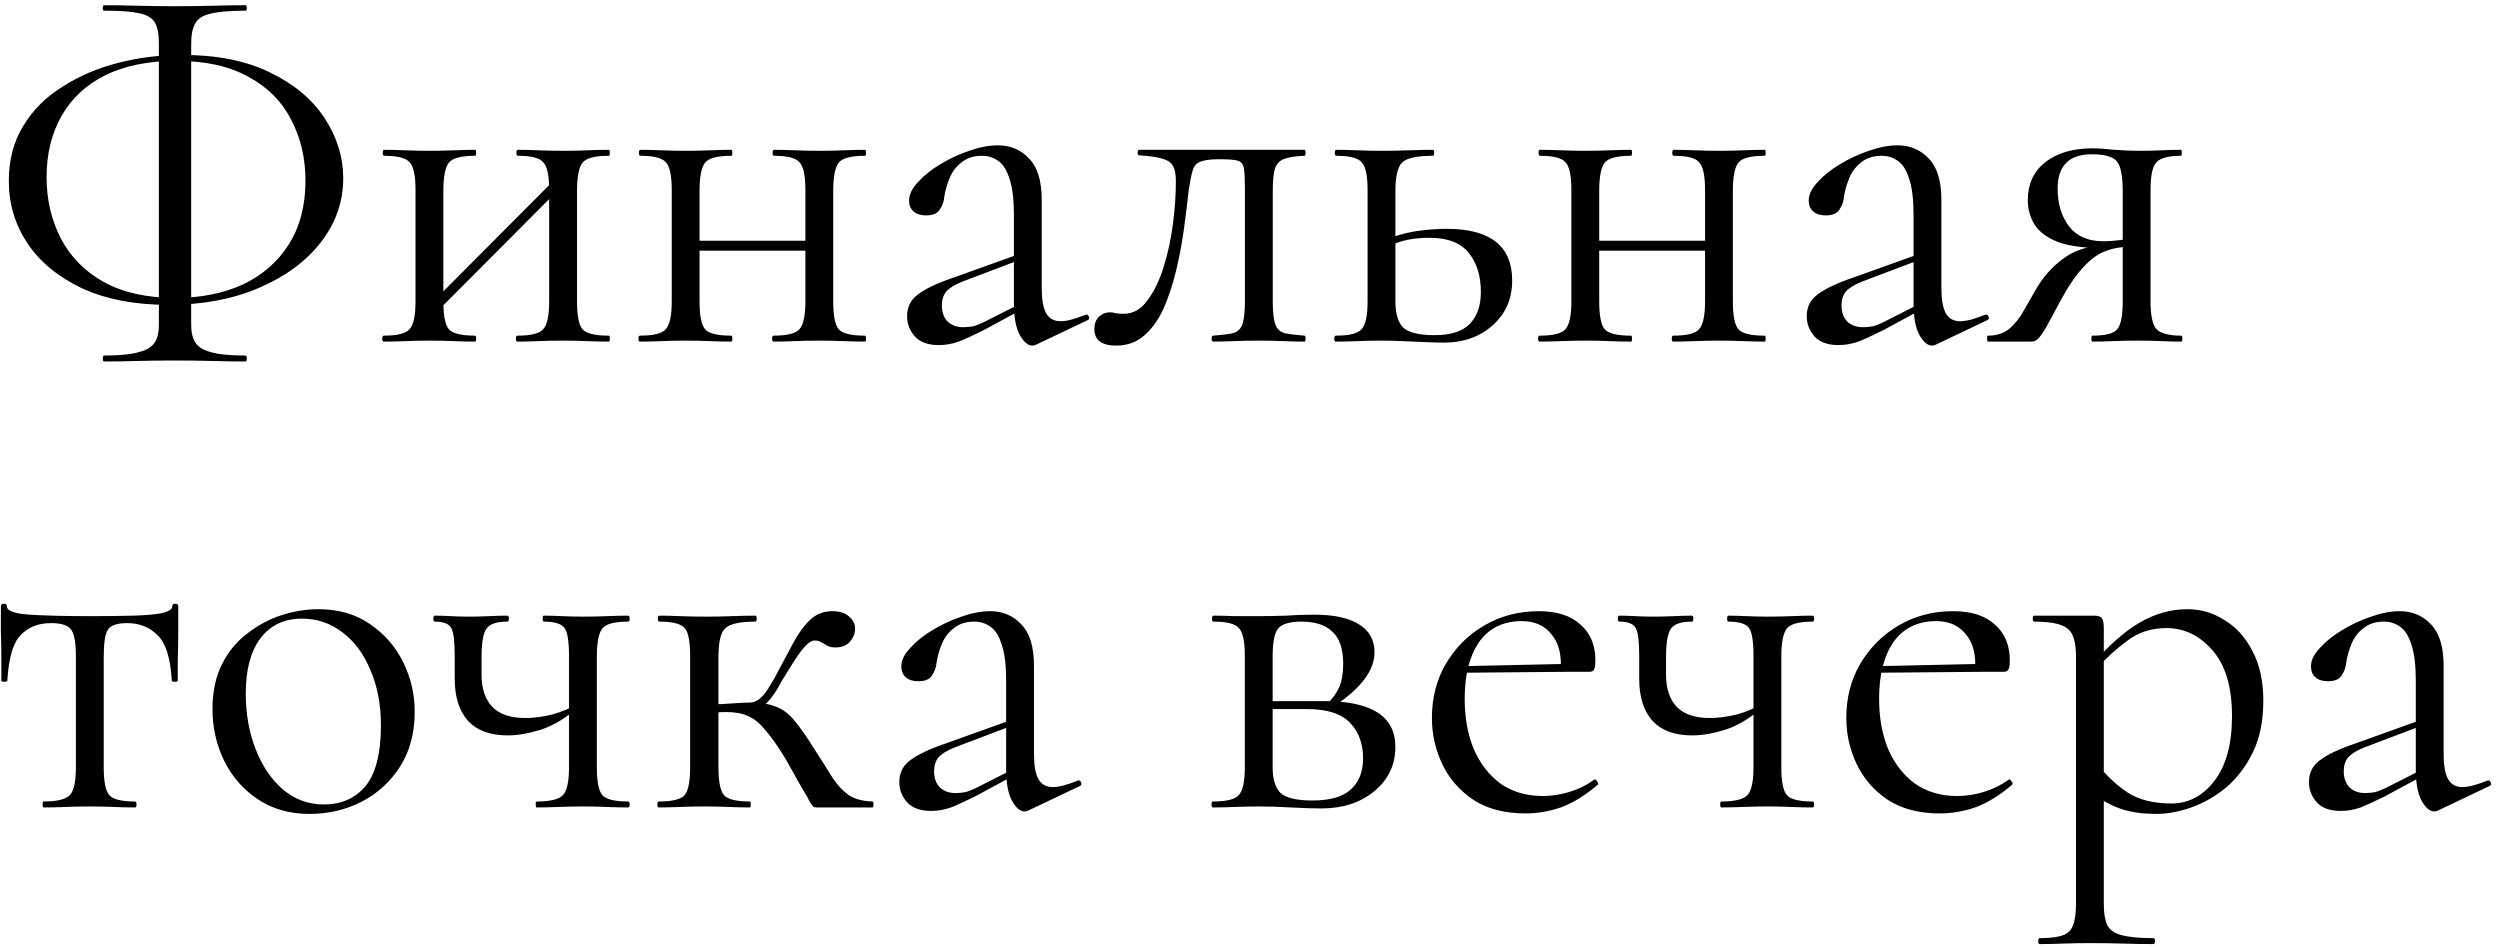 <?xml version="1.0" encoding="UTF-8"?> <svg xmlns="http://www.w3.org/2000/svg" width="161" height="61" viewBox="0 0 161 61" fill="none"><path d="M10.84 19.632C8.685 19.632 6.84 19.28 5.304 18.576C3.768 17.851 2.595 16.891 1.784 15.696C0.973 14.48 0.568 13.136 0.568 11.664C0.568 10.299 0.877 9.115 1.496 8.112C2.115 7.088 2.957 6.245 4.024 5.584C5.091 4.901 6.285 4.389 7.608 4.048C8.952 3.707 10.317 3.536 11.704 3.536C13.987 3.536 15.896 3.92 17.432 4.688C18.968 5.435 20.131 6.416 20.92 7.632C21.709 8.848 22.104 10.128 22.104 11.472C22.104 12.987 21.624 14.363 20.664 15.6C19.704 16.837 18.371 17.819 16.664 18.544C14.979 19.269 13.037 19.632 10.84 19.632ZM11.288 19.184C12.931 19.184 14.381 18.896 15.64 18.32C16.899 17.723 17.88 16.869 18.584 15.76C19.309 14.629 19.672 13.253 19.672 11.632C19.672 10.181 19.363 8.869 18.744 7.696C18.147 6.523 17.229 5.605 15.992 4.944C14.776 4.261 13.229 3.92 11.352 3.92C9.56 3.92 8.035 4.229 6.776 4.848C5.539 5.467 4.6 6.341 3.96 7.472C3.32 8.603 3 9.915 3 11.408C3 12.859 3.309 14.181 3.928 15.376C4.547 16.549 5.464 17.477 6.68 18.16C7.917 18.843 9.453 19.184 11.288 19.184ZM6.712 23.28C6.648 23.28 6.616 23.216 6.616 23.088C6.616 22.96 6.648 22.896 6.712 22.896C7.715 22.896 8.461 22.821 8.952 22.672C9.464 22.544 9.805 22.331 9.976 22.032C10.147 21.755 10.232 21.392 10.232 20.944V2.768C10.232 2.192 10.147 1.755 9.976 1.456C9.805 1.157 9.464 0.955 8.952 0.848C8.461 0.741 7.715 0.688 6.712 0.688C6.648 0.688 6.616 0.635 6.616 0.528C6.616 0.4 6.648 0.336 6.712 0.336C7.331 0.336 8.024 0.347 8.792 0.368C9.56 0.389 10.371 0.4 11.224 0.4C12.141 0.4 12.984 0.389 13.752 0.368C14.52 0.347 15.203 0.336 15.8 0.336C15.864 0.336 15.896 0.4 15.896 0.528C15.896 0.635 15.864 0.688 15.8 0.688C14.819 0.688 14.072 0.752 13.56 0.88C13.069 0.987 12.739 1.2 12.568 1.52C12.397 1.819 12.312 2.256 12.312 2.832V20.944C12.312 21.392 12.397 21.755 12.568 22.032C12.739 22.331 13.069 22.544 13.56 22.672C14.051 22.821 14.797 22.896 15.8 22.896C15.864 22.896 15.896 22.96 15.896 23.088C15.896 23.216 15.864 23.28 15.8 23.28C15.181 23.28 14.488 23.269 13.72 23.248C12.973 23.227 12.141 23.216 11.224 23.216C10.371 23.216 9.56 23.227 8.792 23.248C8.024 23.269 7.331 23.28 6.712 23.28ZM27.752 20.464L27.303 20.016L35.975 11.312L36.423 11.76L27.752 20.464ZM26.759 19.408V12.24C26.759 11.301 26.631 10.704 26.375 10.448C26.141 10.171 25.597 10.032 24.744 10.032C24.68 10.032 24.648 9.968 24.648 9.84C24.648 9.712 24.68 9.648 24.744 9.648C25.149 9.648 25.608 9.659 26.119 9.68C26.631 9.701 27.154 9.712 27.688 9.712C28.2 9.712 28.712 9.701 29.224 9.68C29.735 9.659 30.194 9.648 30.599 9.648C30.642 9.648 30.663 9.712 30.663 9.84C30.663 9.968 30.642 10.032 30.599 10.032C29.703 10.032 29.138 10.181 28.904 10.48C28.669 10.779 28.552 11.387 28.552 12.304V19.408C28.552 20.325 28.669 20.923 28.904 21.2C29.138 21.477 29.703 21.616 30.599 21.616C30.642 21.616 30.663 21.68 30.663 21.808C30.663 21.936 30.642 22 30.599 22C30.173 22 29.703 21.989 29.192 21.968C28.701 21.947 28.2 21.936 27.688 21.936C27.154 21.936 26.631 21.947 26.119 21.968C25.608 21.989 25.138 22 24.712 22C24.648 22 24.616 21.936 24.616 21.808C24.616 21.68 24.648 21.616 24.712 21.616C25.586 21.616 26.141 21.477 26.375 21.2C26.631 20.923 26.759 20.325 26.759 19.408ZM35.367 19.408V12.24C35.367 11.301 35.239 10.704 34.983 10.448C34.749 10.171 34.205 10.032 33.352 10.032C33.288 10.032 33.255 9.968 33.255 9.84C33.255 9.712 33.288 9.648 33.352 9.648C33.757 9.648 34.215 9.659 34.727 9.68C35.239 9.701 35.762 9.712 36.295 9.712C36.807 9.712 37.319 9.701 37.831 9.68C38.343 9.659 38.802 9.648 39.208 9.648C39.25 9.648 39.272 9.712 39.272 9.84C39.272 9.968 39.25 10.032 39.208 10.032C38.312 10.032 37.746 10.181 37.511 10.48C37.277 10.779 37.16 11.387 37.16 12.304V19.408C37.16 20.325 37.277 20.923 37.511 21.2C37.746 21.477 38.312 21.616 39.208 21.616C39.25 21.616 39.272 21.68 39.272 21.808C39.272 21.936 39.25 22 39.208 22C38.781 22 38.312 21.989 37.8 21.968C37.309 21.947 36.807 21.936 36.295 21.936C35.762 21.936 35.229 21.947 34.696 21.968C34.184 21.989 33.725 22 33.319 22C33.255 22 33.224 21.936 33.224 21.808C33.224 21.68 33.255 21.616 33.319 21.616C34.194 21.616 34.749 21.477 34.983 21.2C35.239 20.923 35.367 20.325 35.367 19.408ZM44.092 16.144V15.504H52.7V16.144H44.092ZM43.26 19.408V12.24C43.26 11.301 43.132 10.704 42.876 10.448C42.641 10.171 42.097 10.032 41.243 10.032C41.179 10.032 41.148 9.968 41.148 9.84C41.148 9.712 41.179 9.648 41.243 9.648C41.649 9.648 42.108 9.659 42.62 9.68C43.132 9.701 43.654 9.712 44.188 9.712C44.7 9.712 45.212 9.701 45.724 9.68C46.236 9.659 46.694 9.648 47.099 9.648C47.142 9.648 47.163 9.712 47.163 9.84C47.163 9.968 47.142 10.032 47.099 10.032C46.203 10.032 45.638 10.181 45.404 10.48C45.169 10.779 45.051 11.387 45.051 12.304V19.408C45.051 20.325 45.169 20.923 45.404 21.2C45.638 21.477 46.203 21.616 47.099 21.616C47.142 21.616 47.163 21.68 47.163 21.808C47.163 21.936 47.142 22 47.099 22C46.673 22 46.203 21.989 45.691 21.968C45.201 21.947 44.7 21.936 44.188 21.936C43.654 21.936 43.132 21.947 42.62 21.968C42.108 21.989 41.638 22 41.212 22C41.148 22 41.115 21.936 41.115 21.808C41.115 21.68 41.148 21.616 41.212 21.616C42.086 21.616 42.641 21.477 42.876 21.2C43.132 20.923 43.26 20.325 43.26 19.408ZM51.867 19.408V12.24C51.867 11.301 51.739 10.704 51.483 10.448C51.249 10.171 50.705 10.032 49.852 10.032C49.788 10.032 49.755 9.968 49.755 9.84C49.755 9.712 49.788 9.648 49.852 9.648C50.257 9.648 50.715 9.659 51.227 9.68C51.739 9.701 52.262 9.712 52.795 9.712C53.307 9.712 53.819 9.701 54.331 9.68C54.843 9.659 55.302 9.648 55.708 9.648C55.75 9.648 55.772 9.712 55.772 9.84C55.772 9.968 55.75 10.032 55.708 10.032C54.812 10.032 54.246 10.181 54.011 10.48C53.777 10.779 53.66 11.387 53.66 12.304V19.408C53.66 20.325 53.777 20.923 54.011 21.2C54.246 21.477 54.812 21.616 55.708 21.616C55.75 21.616 55.772 21.68 55.772 21.808C55.772 21.936 55.75 22 55.708 22C55.281 22 54.812 21.989 54.3 21.968C53.809 21.947 53.307 21.936 52.795 21.936C52.262 21.936 51.729 21.947 51.196 21.968C50.684 21.989 50.225 22 49.819 22C49.755 22 49.724 21.936 49.724 21.808C49.724 21.68 49.755 21.616 49.819 21.616C50.694 21.616 51.249 21.477 51.483 21.2C51.739 20.923 51.867 20.325 51.867 19.408ZM66.736 22.192C66.65 22.235 66.565 22.256 66.48 22.256C66.202 22.256 65.936 22.032 65.68 21.584C65.424 21.115 65.296 20.443 65.296 19.568V13.84C65.296 12.837 65.2 12.059 65.007 11.504C64.837 10.949 64.591 10.565 64.272 10.352C63.973 10.139 63.632 10.032 63.248 10.032C62.714 10.032 62.277 10.171 61.935 10.448C61.594 10.704 61.338 11.035 61.167 11.44C60.997 11.845 60.88 12.251 60.816 12.656C60.794 12.955 60.698 13.232 60.528 13.488C60.378 13.744 60.08 13.872 59.632 13.872C59.29 13.872 59.023 13.787 58.831 13.616C58.639 13.445 58.544 13.211 58.544 12.912C58.544 12.528 58.736 12.133 59.12 11.728C59.504 11.301 59.983 10.917 60.559 10.576C61.157 10.213 61.776 9.925 62.416 9.712C63.077 9.477 63.696 9.36 64.272 9.36C65.082 9.36 65.754 9.648 66.287 10.224C66.821 10.779 67.088 11.664 67.088 12.88V18.544C67.088 19.291 67.183 19.835 67.376 20.176C67.567 20.517 67.877 20.688 68.303 20.688C68.688 20.688 69.221 20.549 69.903 20.272C70.01 20.229 70.085 20.272 70.127 20.4C70.17 20.507 70.138 20.581 70.031 20.624L66.736 22.192ZM60.464 22.224C59.781 22.224 59.269 22.043 58.928 21.68C58.586 21.296 58.416 20.859 58.416 20.368C58.416 19.771 58.65 19.301 59.12 18.96C59.589 18.597 60.357 18.235 61.423 17.872L65.615 16.368L65.712 16.72L61.999 18.128C61.509 18.32 61.157 18.533 60.944 18.768C60.752 19.003 60.656 19.301 60.656 19.664C60.656 20.112 60.783 20.464 61.039 20.72C61.295 20.955 61.626 21.072 62.032 21.072C62.266 21.072 62.49 21.051 62.703 21.008C62.917 20.944 63.13 20.859 63.343 20.752L66.064 19.376L66.127 19.76L63.343 21.264C62.703 21.584 62.17 21.829 61.743 22C61.317 22.149 60.89 22.224 60.464 22.224ZM71.886 22.256C70.947 22.256 70.478 21.904 70.478 21.2C70.478 20.859 70.574 20.592 70.766 20.4C70.979 20.208 71.214 20.112 71.47 20.112C71.598 20.112 71.736 20.133 71.886 20.176C72.056 20.197 72.216 20.208 72.366 20.208C72.963 20.208 73.464 19.931 73.87 19.376C74.296 18.821 74.648 18.107 74.926 17.232C75.203 16.357 75.406 15.429 75.534 14.448C75.662 13.467 75.726 12.539 75.726 11.664C75.726 10.981 75.566 10.555 75.246 10.384C74.947 10.192 74.318 10.064 73.358 10C73.294 10 73.262 9.947 73.262 9.84C73.262 9.712 73.294 9.648 73.358 9.648C73.55 9.648 73.891 9.648 74.382 9.648C74.894 9.648 75.438 9.648 76.014 9.648C76.611 9.648 77.144 9.648 77.614 9.648C78.083 9.648 78.382 9.648 78.51 9.648H84.014C84.056 9.648 84.078 9.712 84.078 9.84C84.078 9.968 84.056 10.032 84.014 10.032C83.459 10.053 83.032 10.117 82.734 10.224C82.456 10.309 82.254 10.501 82.126 10.8C82.019 11.099 81.966 11.6 81.966 12.304V19.408C81.966 20.069 82.019 20.56 82.126 20.88C82.232 21.179 82.435 21.371 82.734 21.456C83.032 21.52 83.459 21.573 84.014 21.616C84.056 21.616 84.078 21.68 84.078 21.808C84.078 21.936 84.056 22 84.014 22C83.587 22 83.128 21.989 82.638 21.968C82.147 21.947 81.646 21.936 81.134 21.936C80.579 21.936 80.035 21.947 79.502 21.968C78.99 21.989 78.531 22 78.126 22C78.062 22 78.03 21.936 78.03 21.808C78.03 21.68 78.062 21.616 78.126 21.616C78.702 21.573 79.128 21.52 79.406 21.456C79.704 21.371 79.907 21.179 80.014 20.88C80.12 20.56 80.174 20.069 80.174 19.408V12.24C80.174 11.579 80.152 11.12 80.11 10.864C80.067 10.587 79.939 10.416 79.726 10.352C79.512 10.288 79.15 10.256 78.638 10.256H78.446C77.934 10.256 77.55 10.309 77.294 10.416C77.059 10.501 76.899 10.683 76.814 10.96C76.728 11.237 76.643 11.653 76.558 12.208C76.472 13.019 76.366 13.883 76.238 14.8C76.11 15.717 75.939 16.613 75.726 17.488C75.512 18.363 75.246 19.163 74.926 19.888C74.606 20.592 74.19 21.168 73.678 21.616C73.187 22.043 72.59 22.256 71.886 22.256ZM89.864 12.304V19.408C89.864 20.176 90.024 20.731 90.344 21.072C90.685 21.413 91.368 21.584 92.392 21.584C93.416 21.584 94.163 21.349 94.632 20.88C95.123 20.389 95.368 19.696 95.368 18.8C95.368 17.776 95.112 16.944 94.6 16.304C94.088 15.643 93.235 15.312 92.04 15.312C91.571 15.312 91.112 15.355 90.664 15.44C90.237 15.525 89.779 15.685 89.288 15.92L89.096 15.504C89.779 15.205 90.461 15.003 91.144 14.896C91.848 14.789 92.52 14.736 93.16 14.736C95.976 14.736 97.384 15.845 97.384 18.064C97.384 19.237 96.968 20.197 96.136 20.944C95.304 21.691 94.259 22.064 93 22.064C92.659 22.064 92.253 22.053 91.784 22.032C91.315 22.011 90.835 21.989 90.344 21.968C89.853 21.947 89.405 21.936 89 21.936C88.467 21.936 87.944 21.947 87.432 21.968C86.92 21.989 86.451 22 86.024 22C85.96 22 85.928 21.936 85.928 21.808C85.928 21.68 85.96 21.616 86.024 21.616C86.899 21.616 87.453 21.477 87.688 21.2C87.944 20.923 88.072 20.325 88.072 19.408V12.24C88.072 11.301 87.944 10.704 87.688 10.448C87.453 10.171 86.909 10.032 86.056 10.032C85.992 10.032 85.96 9.968 85.96 9.84C85.96 9.712 85.992 9.648 86.056 9.648C86.461 9.648 86.92 9.659 87.432 9.68C87.944 9.701 88.467 9.712 89 9.712C89.597 9.712 90.173 9.701 90.728 9.68C91.304 9.659 91.816 9.648 92.264 9.648C92.328 9.648 92.36 9.712 92.36 9.84C92.36 9.968 92.328 10.032 92.264 10.032C91.24 10.032 90.579 10.181 90.28 10.48C90.003 10.779 89.864 11.387 89.864 12.304ZM102.029 16.144V15.504H110.637V16.144H102.029ZM101.197 19.408V12.24C101.197 11.301 101.069 10.704 100.813 10.448C100.578 10.171 100.034 10.032 99.181 10.032C99.117 10.032 99.085 9.968 99.085 9.84C99.085 9.712 99.117 9.648 99.181 9.648C99.586 9.648 100.045 9.659 100.557 9.68C101.069 9.701 101.592 9.712 102.125 9.712C102.637 9.712 103.149 9.701 103.661 9.68C104.173 9.659 104.632 9.648 105.037 9.648C105.08 9.648 105.101 9.712 105.101 9.84C105.101 9.968 105.08 10.032 105.037 10.032C104.141 10.032 103.576 10.181 103.341 10.48C103.106 10.779 102.989 11.387 102.989 12.304V19.408C102.989 20.325 103.106 20.923 103.341 21.2C103.576 21.477 104.141 21.616 105.037 21.616C105.08 21.616 105.101 21.68 105.101 21.808C105.101 21.936 105.08 22 105.037 22C104.61 22 104.141 21.989 103.629 21.968C103.138 21.947 102.637 21.936 102.125 21.936C101.592 21.936 101.069 21.947 100.557 21.968C100.045 21.989 99.576 22 99.149 22C99.085 22 99.053 21.936 99.053 21.808C99.053 21.68 99.085 21.616 99.149 21.616C100.024 21.616 100.578 21.477 100.813 21.2C101.069 20.923 101.197 20.325 101.197 19.408ZM109.805 19.408V12.24C109.805 11.301 109.677 10.704 109.421 10.448C109.186 10.171 108.642 10.032 107.789 10.032C107.725 10.032 107.693 9.968 107.693 9.84C107.693 9.712 107.725 9.648 107.789 9.648C108.194 9.648 108.653 9.659 109.165 9.68C109.677 9.701 110.2 9.712 110.733 9.712C111.245 9.712 111.757 9.701 112.269 9.68C112.781 9.659 113.24 9.648 113.645 9.648C113.688 9.648 113.709 9.712 113.709 9.84C113.709 9.968 113.688 10.032 113.645 10.032C112.749 10.032 112.184 10.181 111.949 10.48C111.714 10.779 111.597 11.387 111.597 12.304V19.408C111.597 20.325 111.714 20.923 111.949 21.2C112.184 21.477 112.749 21.616 113.645 21.616C113.688 21.616 113.709 21.68 113.709 21.808C113.709 21.936 113.688 22 113.645 22C113.218 22 112.749 21.989 112.237 21.968C111.746 21.947 111.245 21.936 110.733 21.936C110.2 21.936 109.666 21.947 109.133 21.968C108.621 21.989 108.162 22 107.757 22C107.693 22 107.661 21.936 107.661 21.808C107.661 21.68 107.693 21.616 107.757 21.616C108.632 21.616 109.186 21.477 109.421 21.2C109.677 20.923 109.805 20.325 109.805 19.408ZM124.673 22.192C124.588 22.235 124.502 22.256 124.417 22.256C124.14 22.256 123.873 22.032 123.617 21.584C123.361 21.115 123.233 20.443 123.233 19.568V13.84C123.233 12.837 123.137 12.059 122.945 11.504C122.774 10.949 122.529 10.565 122.209 10.352C121.91 10.139 121.569 10.032 121.185 10.032C120.652 10.032 120.214 10.171 119.873 10.448C119.532 10.704 119.276 11.035 119.105 11.44C118.934 11.845 118.817 12.251 118.753 12.656C118.732 12.955 118.636 13.232 118.465 13.488C118.316 13.744 118.017 13.872 117.569 13.872C117.228 13.872 116.961 13.787 116.769 13.616C116.577 13.445 116.481 13.211 116.481 12.912C116.481 12.528 116.673 12.133 117.057 11.728C117.441 11.301 117.921 10.917 118.497 10.576C119.094 10.213 119.713 9.925 120.353 9.712C121.014 9.477 121.633 9.36 122.209 9.36C123.02 9.36 123.692 9.648 124.225 10.224C124.758 10.779 125.025 11.664 125.025 12.88V18.544C125.025 19.291 125.121 19.835 125.313 20.176C125.505 20.517 125.814 20.688 126.241 20.688C126.625 20.688 127.158 20.549 127.841 20.272C127.948 20.229 128.022 20.272 128.065 20.4C128.108 20.507 128.076 20.581 127.969 20.624L124.673 22.192ZM118.401 22.224C117.718 22.224 117.206 22.043 116.865 21.68C116.524 21.296 116.353 20.859 116.353 20.368C116.353 19.771 116.588 19.301 117.057 18.96C117.526 18.597 118.294 18.235 119.361 17.872L123.553 16.368L123.649 16.72L119.937 18.128C119.446 18.32 119.094 18.533 118.881 18.768C118.689 19.003 118.593 19.301 118.593 19.664C118.593 20.112 118.721 20.464 118.977 20.72C119.233 20.955 119.564 21.072 119.969 21.072C120.204 21.072 120.428 21.051 120.641 21.008C120.854 20.944 121.068 20.859 121.281 20.752L124.001 19.376L124.065 19.76L121.281 21.264C120.641 21.584 120.108 21.829 119.681 22C119.254 22.149 118.828 22.224 118.401 22.224ZM140.479 21.616C140.522 21.616 140.543 21.68 140.543 21.808C140.543 21.936 140.522 22 140.479 22C140.117 22 139.69 21.989 139.199 21.968C138.73 21.947 138.229 21.936 137.695 21.936C137.119 21.936 136.586 21.947 136.095 21.968C135.626 21.989 135.178 22 134.751 22C134.709 22 134.687 21.936 134.687 21.808C134.687 21.68 134.709 21.616 134.751 21.616C135.605 21.616 136.138 21.477 136.351 21.2C136.586 20.923 136.703 20.325 136.703 19.408V15.824L137.215 15.888C136.618 15.888 136.074 15.984 135.583 16.176C135.114 16.347 134.645 16.688 134.175 17.2C133.706 17.691 133.205 18.427 132.671 19.408C132.287 20.133 131.989 20.688 131.775 21.072C131.562 21.435 131.391 21.68 131.263 21.808C131.135 21.936 130.986 22 130.815 22H128.031C127.989 22 127.967 21.936 127.967 21.808C127.967 21.68 127.989 21.616 128.031 21.616C128.586 21.616 129.045 21.467 129.407 21.168C129.77 20.848 130.069 20.475 130.303 20.048C130.559 19.6 130.805 19.173 131.039 18.768C131.509 17.915 132.106 17.221 132.831 16.688C133.557 16.133 134.389 15.856 135.327 15.856L135.551 15.984C134.293 15.984 133.301 15.856 132.575 15.6C131.85 15.323 131.338 14.949 131.039 14.48C130.741 14.011 130.591 13.477 130.591 12.88C130.591 11.856 130.965 11.045 131.711 10.448C132.479 9.851 133.493 9.552 134.751 9.552C135.114 9.552 135.594 9.584 136.191 9.648C136.789 9.691 137.29 9.712 137.695 9.712C138.229 9.712 138.719 9.701 139.167 9.68C139.637 9.659 140.063 9.648 140.447 9.648C140.49 9.648 140.511 9.712 140.511 9.84C140.511 9.968 140.49 10.032 140.447 10.032C139.658 10.032 139.135 10.171 138.879 10.448C138.623 10.704 138.495 11.301 138.495 12.24V19.408C138.495 20.325 138.623 20.923 138.879 21.2C139.157 21.477 139.69 21.616 140.479 21.616ZM132.511 12.144C132.511 13.125 132.757 13.936 133.247 14.576C133.738 15.216 134.474 15.536 135.455 15.536C135.754 15.536 136.085 15.515 136.447 15.472C136.81 15.429 137.098 15.387 137.311 15.344L136.703 15.6V12.304C136.703 11.323 136.575 10.683 136.319 10.384C136.063 10.085 135.53 9.936 134.719 9.936C133.247 9.936 132.511 10.672 132.511 12.144ZM2.808 52C2.765 52 2.744 51.936 2.744 51.808C2.744 51.68 2.765 51.616 2.808 51.616C3.683 51.616 4.248 51.477 4.504 51.2C4.76 50.923 4.888 50.325 4.888 49.408V42.304C4.888 41.429 4.792 40.853 4.6 40.576C4.408 40.277 3.971 40.128 3.288 40.128C2.477 40.128 1.827 40.384 1.336 40.896C0.845 41.387 0.557 42.368 0.472 43.84C0.472 43.883 0.408 43.904 0.28 43.904C0.152 43.904 0.088 43.883 0.088 43.84C0.088 43.541 0.088 43.093 0.088 42.496C0.088 41.877 0.077 41.248 0.056 40.608C0.056 39.968 0.056 39.445 0.056 39.04C0.056 38.933 0.12 38.88 0.248 38.88C0.376 38.88 0.44 38.933 0.44 39.04C0.44 39.339 0.931 39.52 1.912 39.584C2.893 39.648 4.184 39.68 5.784 39.68C6.829 39.68 7.747 39.669 8.536 39.648C9.347 39.627 9.976 39.573 10.424 39.488C10.872 39.381 11.096 39.232 11.096 39.04C11.096 38.933 11.16 38.88 11.288 38.88C11.416 38.88 11.48 38.933 11.48 39.04C11.48 39.445 11.48 39.968 11.48 40.608C11.48 41.248 11.469 41.877 11.448 42.496C11.448 43.093 11.448 43.541 11.448 43.84C11.448 43.883 11.384 43.904 11.256 43.904C11.128 43.904 11.064 43.883 11.064 43.84C10.979 42.368 10.669 41.387 10.136 40.896C9.624 40.384 8.973 40.128 8.184 40.128C7.523 40.128 7.107 40.277 6.936 40.576C6.765 40.853 6.68 41.429 6.68 42.304V49.408C6.68 50.325 6.797 50.923 7.032 51.2C7.267 51.477 7.821 51.616 8.696 51.616C8.76 51.616 8.792 51.68 8.792 51.808C8.792 51.936 8.76 52 8.696 52C8.291 52 7.832 51.989 7.32 51.968C6.829 51.947 6.317 51.936 5.784 51.936C5.272 51.936 4.749 51.947 4.216 51.968C3.704 51.989 3.235 52 2.808 52ZM19.923 52.416C18.665 52.416 17.566 52.107 16.627 51.488C15.689 50.869 14.963 50.048 14.451 49.024C13.939 47.979 13.683 46.859 13.683 45.664C13.683 44.555 13.886 43.595 14.291 42.784C14.697 41.973 15.241 41.312 15.923 40.8C16.606 40.267 17.342 39.872 18.131 39.616C18.942 39.36 19.731 39.232 20.499 39.232C21.801 39.232 22.91 39.552 23.827 40.192C24.766 40.832 25.481 41.653 25.971 42.656C26.462 43.659 26.707 44.715 26.707 45.824C26.707 47.189 26.398 48.363 25.779 49.344C25.161 50.325 24.339 51.083 23.315 51.616C22.291 52.149 21.161 52.416 19.923 52.416ZM20.851 51.808C21.982 51.808 22.878 51.413 23.539 50.624C24.201 49.813 24.531 48.512 24.531 46.72C24.531 45.376 24.307 44.192 23.859 43.168C23.433 42.123 22.835 41.312 22.067 40.736C21.299 40.139 20.425 39.84 19.443 39.84C18.313 39.84 17.427 40.256 16.787 41.088C16.147 41.92 15.827 43.115 15.827 44.672C15.827 45.973 16.041 47.168 16.467 48.256C16.894 49.344 17.481 50.208 18.227 50.848C18.995 51.488 19.87 51.808 20.851 51.808ZM36.644 49.408V42.24C36.644 41.301 36.548 40.704 36.356 40.448C36.164 40.171 35.716 40.032 35.012 40.032C34.969 40.032 34.948 39.968 34.948 39.84C34.948 39.712 34.969 39.648 35.012 39.648C35.353 39.648 35.748 39.659 36.196 39.68C36.665 39.701 37.124 39.712 37.572 39.712C38.084 39.712 38.596 39.701 39.108 39.68C39.62 39.659 40.068 39.648 40.452 39.648C40.516 39.648 40.548 39.712 40.548 39.84C40.548 39.968 40.516 40.032 40.452 40.032C39.577 40.032 39.022 40.181 38.788 40.48C38.553 40.779 38.436 41.387 38.436 42.304V49.408C38.436 50.325 38.553 50.923 38.788 51.2C39.022 51.477 39.577 51.616 40.452 51.616C40.516 51.616 40.548 51.68 40.548 51.808C40.548 51.936 40.516 52 40.452 52C40.046 52 39.588 51.989 39.076 51.968C38.585 51.947 38.084 51.936 37.572 51.936C37.038 51.936 36.505 51.947 35.972 51.968C35.438 51.989 34.969 52 34.564 52C34.521 52 34.5 51.936 34.5 51.808C34.5 51.68 34.521 51.616 34.564 51.616C35.438 51.616 36.004 51.477 36.26 51.2C36.516 50.923 36.644 50.325 36.644 49.408ZM31.012 42.304C31.012 42.517 31.012 42.72 31.012 42.912C31.012 43.104 31.012 43.285 31.012 43.456C31.012 44.352 31.246 45.045 31.716 45.536C32.185 46.005 32.889 46.24 33.828 46.24C34.361 46.24 34.937 46.165 35.556 46.016C36.174 45.845 36.729 45.611 37.22 45.312L37.284 45.504C36.494 46.208 35.694 46.699 34.884 46.976C34.073 47.232 33.348 47.36 32.708 47.36C31.577 47.36 30.724 47.051 30.148 46.432C29.572 45.792 29.284 44.885 29.284 43.712V42.24C29.284 41.301 29.209 40.704 29.06 40.448C28.91 40.171 28.558 40.032 28.004 40.032C27.94 40.032 27.908 39.968 27.908 39.84C27.908 39.712 27.94 39.648 28.004 39.648C28.324 39.648 28.665 39.659 29.028 39.68C29.412 39.701 29.806 39.712 30.212 39.712C30.638 39.712 31.065 39.701 31.492 39.68C31.94 39.659 32.334 39.648 32.676 39.648C32.74 39.648 32.772 39.712 32.772 39.84C32.772 39.968 32.74 40.032 32.676 40.032C31.993 40.032 31.545 40.181 31.332 40.48C31.118 40.779 31.012 41.387 31.012 42.304ZM42.429 52C42.365 52 42.333 51.936 42.333 51.808C42.333 51.68 42.365 51.616 42.429 51.616C43.303 51.616 43.858 51.477 44.093 51.2C44.327 50.923 44.445 50.325 44.445 49.408V42.24C44.445 41.301 44.327 40.704 44.093 40.448C43.858 40.171 43.314 40.032 42.461 40.032C42.397 40.032 42.365 39.968 42.365 39.84C42.365 39.712 42.397 39.648 42.461 39.648C42.845 39.648 43.293 39.659 43.805 39.68C44.317 39.701 44.85 39.712 45.405 39.712C46.002 39.712 46.578 39.701 47.133 39.68C47.709 39.659 48.21 39.648 48.637 39.648C48.701 39.648 48.733 39.712 48.733 39.84C48.733 39.968 48.701 40.032 48.637 40.032C47.634 40.032 46.983 40.181 46.685 40.48C46.407 40.757 46.269 41.365 46.269 42.304V49.408C46.269 50.325 46.386 50.923 46.621 51.2C46.855 51.477 47.41 51.616 48.285 51.616C48.327 51.616 48.349 51.68 48.349 51.808C48.349 51.936 48.327 52 48.285 52C47.879 52 47.421 51.989 46.909 51.968C46.418 51.947 45.917 51.936 45.405 51.936C44.85 51.936 44.317 51.947 43.805 51.968C43.293 51.989 42.834 52 42.429 52ZM52.637 52C52.551 52 52.477 51.989 52.413 51.968C52.349 51.925 52.263 51.819 52.157 51.648C52.071 51.456 51.901 51.157 51.645 50.752C51.41 50.325 51.069 49.717 50.621 48.928C50.109 48.075 49.661 47.435 49.277 47.008C48.914 46.56 48.541 46.261 48.157 46.112C47.794 45.941 47.335 45.856 46.781 45.856C46.397 45.856 45.927 45.888 45.373 45.952L45.341 45.376C45.746 45.355 46.119 45.344 46.461 45.344C46.823 45.323 47.154 45.301 47.453 45.28C47.773 45.259 48.039 45.248 48.253 45.248C48.978 45.248 49.543 45.333 49.949 45.504C50.375 45.653 50.77 45.941 51.133 46.368C51.495 46.795 51.943 47.435 52.477 48.288C52.946 49.013 53.33 49.621 53.629 50.112C53.949 50.581 54.29 50.944 54.653 51.2C55.037 51.456 55.549 51.595 56.189 51.616C56.231 51.616 56.253 51.68 56.253 51.808C56.253 51.936 56.231 52 56.189 52H52.637ZM48.253 45.792V45.248C48.487 45.248 48.701 45.173 48.893 45.024C49.085 44.875 49.255 44.683 49.405 44.448C49.554 44.213 49.703 43.968 49.853 43.712C50.343 42.795 50.759 42.016 51.101 41.376C51.463 40.715 51.837 40.213 52.221 39.872C52.605 39.531 53.063 39.36 53.597 39.36C54.087 39.36 54.45 39.477 54.685 39.712C54.941 39.925 55.069 40.181 55.069 40.48C55.069 40.8 54.951 41.088 54.717 41.344C54.503 41.579 54.194 41.696 53.789 41.696C53.575 41.696 53.394 41.653 53.245 41.568C53.117 41.483 52.989 41.408 52.861 41.344C52.754 41.28 52.615 41.248 52.445 41.248C52.274 41.248 52.061 41.387 51.805 41.664C51.57 41.941 51.325 42.283 51.069 42.688C50.813 43.093 50.567 43.488 50.333 43.872C50.055 44.427 49.746 44.885 49.405 45.248C49.063 45.611 48.679 45.792 48.253 45.792ZM66.236 52.192C66.15 52.235 66.065 52.256 65.98 52.256C65.702 52.256 65.436 52.032 65.18 51.584C64.924 51.115 64.796 50.443 64.796 49.568V43.84C64.796 42.837 64.7 42.059 64.507 41.504C64.337 40.949 64.091 40.565 63.772 40.352C63.473 40.139 63.132 40.032 62.748 40.032C62.214 40.032 61.777 40.171 61.435 40.448C61.094 40.704 60.838 41.035 60.667 41.44C60.497 41.845 60.38 42.251 60.316 42.656C60.294 42.955 60.198 43.232 60.028 43.488C59.878 43.744 59.58 43.872 59.132 43.872C58.79 43.872 58.523 43.787 58.331 43.616C58.139 43.445 58.044 43.211 58.044 42.912C58.044 42.528 58.236 42.133 58.62 41.728C59.004 41.301 59.483 40.917 60.059 40.576C60.657 40.213 61.276 39.925 61.916 39.712C62.577 39.477 63.196 39.36 63.772 39.36C64.582 39.36 65.254 39.648 65.787 40.224C66.321 40.779 66.588 41.664 66.588 42.88V48.544C66.588 49.291 66.683 49.835 66.876 50.176C67.067 50.517 67.377 50.688 67.803 50.688C68.188 50.688 68.721 50.549 69.403 50.272C69.51 50.229 69.585 50.272 69.627 50.4C69.67 50.507 69.638 50.581 69.531 50.624L66.236 52.192ZM59.964 52.224C59.281 52.224 58.769 52.043 58.428 51.68C58.086 51.296 57.916 50.859 57.916 50.368C57.916 49.771 58.15 49.301 58.62 48.96C59.089 48.597 59.857 48.235 60.923 47.872L65.115 46.368L65.212 46.72L61.499 48.128C61.009 48.32 60.657 48.533 60.444 48.768C60.252 49.003 60.156 49.301 60.156 49.664C60.156 50.112 60.283 50.464 60.539 50.72C60.795 50.955 61.126 51.072 61.532 51.072C61.766 51.072 61.99 51.051 62.203 51.008C62.417 50.944 62.63 50.859 62.843 50.752L65.564 49.376L65.627 49.76L62.843 51.264C62.203 51.584 61.67 51.829 61.243 52C60.817 52.149 60.39 52.224 59.964 52.224ZM81.094 39.68C81.648 39.68 82.224 39.669 82.822 39.648C83.44 39.605 84.048 39.584 84.646 39.584C85.883 39.584 86.832 39.787 87.494 40.192C88.176 40.597 88.518 41.205 88.518 42.016C88.518 43.168 87.654 44.32 85.926 45.472L85.51 45.28C85.83 44.981 86.075 44.64 86.246 44.256C86.416 43.851 86.502 43.349 86.502 42.752C86.502 41.792 86.267 41.099 85.798 40.672C85.35 40.245 84.688 40.032 83.814 40.032C83.088 40.032 82.598 40.171 82.342 40.448C82.086 40.704 81.958 41.323 81.958 42.304V49.408C81.958 50.155 82.118 50.699 82.438 51.04C82.779 51.381 83.472 51.552 84.518 51.552C85.648 51.552 86.47 51.317 86.982 50.848C87.515 50.379 87.782 49.707 87.782 48.832C87.782 47.893 87.504 47.136 86.95 46.56C86.395 45.963 85.467 45.664 84.166 45.664H81.222L81.19 45.152H85.286C88.336 45.152 89.862 46.133 89.862 48.096C89.862 49.248 89.414 50.197 88.518 50.944C87.622 51.691 86.48 52.064 85.094 52.064C84.582 52.064 83.931 52.043 83.142 52C82.374 51.957 81.691 51.936 81.094 51.936C80.56 51.936 80.038 51.947 79.526 51.968C79.014 51.989 78.544 52 78.118 52C78.054 52 78.022 51.936 78.022 51.808C78.022 51.68 78.054 51.616 78.118 51.616C78.992 51.616 79.547 51.477 79.782 51.2C80.038 50.923 80.166 50.325 80.166 49.408V42.24C80.166 41.301 80.038 40.704 79.782 40.448C79.547 40.171 79.003 40.032 78.15 40.032C78.086 40.032 78.054 39.968 78.054 39.84C78.054 39.712 78.086 39.648 78.15 39.648C78.555 39.648 79.014 39.659 79.526 39.68C80.038 39.68 80.56 39.68 81.094 39.68ZM98.231 52.384C96.908 52.384 95.799 52.096 94.903 51.52C94.007 50.923 93.335 50.155 92.886 49.216C92.439 48.277 92.215 47.285 92.215 46.24C92.215 44.939 92.513 43.776 93.111 42.752C93.729 41.707 94.55 40.885 95.575 40.288C96.62 39.669 97.793 39.36 99.094 39.36C100.268 39.36 101.164 39.648 101.783 40.224C102.423 40.779 102.743 41.547 102.743 42.528C102.743 42.763 102.721 42.944 102.679 43.072C102.636 43.2 102.529 43.264 102.359 43.264H100.503C100.588 42.219 100.396 41.419 99.927 40.864C99.478 40.288 98.838 40 98.007 40C96.812 40 95.894 40.448 95.254 41.344C94.636 42.24 94.326 43.456 94.326 44.992C94.326 46.208 94.519 47.285 94.903 48.224C95.308 49.163 95.884 49.909 96.63 50.464C97.398 50.997 98.305 51.264 99.35 51.264C99.905 51.264 100.471 51.179 101.047 51.008C101.623 50.837 102.167 50.571 102.679 50.208C102.721 50.165 102.775 50.197 102.839 50.304C102.924 50.389 102.945 50.464 102.903 50.528C102.135 51.189 101.367 51.669 100.599 51.968C99.831 52.245 99.041 52.384 98.231 52.384ZM93.751 43.328L93.719 42.912L101.015 42.752V43.264L93.751 43.328ZM112.925 49.408V42.24C112.925 41.301 112.829 40.704 112.637 40.448C112.445 40.171 111.997 40.032 111.293 40.032C111.25 40.032 111.229 39.968 111.229 39.84C111.229 39.712 111.25 39.648 111.293 39.648C111.634 39.648 112.029 39.659 112.477 39.68C112.946 39.701 113.405 39.712 113.853 39.712C114.365 39.712 114.877 39.701 115.389 39.68C115.901 39.659 116.349 39.648 116.733 39.648C116.797 39.648 116.829 39.712 116.829 39.84C116.829 39.968 116.797 40.032 116.733 40.032C115.858 40.032 115.304 40.181 115.069 40.48C114.834 40.779 114.717 41.387 114.717 42.304V49.408C114.717 50.325 114.834 50.923 115.069 51.2C115.304 51.477 115.858 51.616 116.733 51.616C116.797 51.616 116.829 51.68 116.829 51.808C116.829 51.936 116.797 52 116.733 52C116.328 52 115.869 51.989 115.357 51.968C114.866 51.947 114.365 51.936 113.853 51.936C113.32 51.936 112.786 51.947 112.253 51.968C111.72 51.989 111.25 52 110.845 52C110.802 52 110.781 51.936 110.781 51.808C110.781 51.68 110.802 51.616 110.845 51.616C111.72 51.616 112.285 51.477 112.541 51.2C112.797 50.923 112.925 50.325 112.925 49.408ZM107.293 42.304C107.293 42.517 107.293 42.72 107.293 42.912C107.293 43.104 107.293 43.285 107.293 43.456C107.293 44.352 107.528 45.045 107.997 45.536C108.466 46.005 109.17 46.24 110.109 46.24C110.642 46.24 111.218 46.165 111.837 46.016C112.456 45.845 113.01 45.611 113.501 45.312L113.565 45.504C112.776 46.208 111.976 46.699 111.165 46.976C110.354 47.232 109.629 47.36 108.989 47.36C107.858 47.36 107.005 47.051 106.429 46.432C105.853 45.792 105.565 44.885 105.565 43.712V42.24C105.565 41.301 105.49 40.704 105.341 40.448C105.192 40.171 104.84 40.032 104.285 40.032C104.221 40.032 104.189 39.968 104.189 39.84C104.189 39.712 104.221 39.648 104.285 39.648C104.605 39.648 104.946 39.659 105.309 39.68C105.693 39.701 106.088 39.712 106.493 39.712C106.92 39.712 107.346 39.701 107.773 39.68C108.221 39.659 108.616 39.648 108.957 39.648C109.021 39.648 109.053 39.712 109.053 39.84C109.053 39.968 109.021 40.032 108.957 40.032C108.274 40.032 107.826 40.181 107.613 40.48C107.4 40.779 107.293 41.387 107.293 42.304ZM124.918 52.384C123.595 52.384 122.486 52.096 121.59 51.52C120.694 50.923 120.022 50.155 119.574 49.216C119.126 48.277 118.902 47.285 118.902 46.24C118.902 44.939 119.201 43.776 119.798 42.752C120.417 41.707 121.238 40.885 122.262 40.288C123.307 39.669 124.481 39.36 125.782 39.36C126.955 39.36 127.851 39.648 128.47 40.224C129.11 40.779 129.43 41.547 129.43 42.528C129.43 42.763 129.409 42.944 129.366 43.072C129.323 43.2 129.217 43.264 129.046 43.264H127.19C127.275 42.219 127.083 41.419 126.614 40.864C126.166 40.288 125.526 40 124.694 40C123.499 40 122.582 40.448 121.942 41.344C121.323 42.24 121.014 43.456 121.014 44.992C121.014 46.208 121.206 47.285 121.59 48.224C121.995 49.163 122.571 49.909 123.318 50.464C124.086 50.997 124.993 51.264 126.038 51.264C126.593 51.264 127.158 51.179 127.734 51.008C128.31 50.837 128.854 50.571 129.366 50.208C129.409 50.165 129.462 50.197 129.526 50.304C129.611 50.389 129.633 50.464 129.59 50.528C128.822 51.189 128.054 51.669 127.286 51.968C126.518 52.245 125.729 52.384 124.918 52.384ZM120.438 43.328L120.406 42.912L127.702 42.752V43.264L120.438 43.328ZM131.357 60.8C131.293 60.8 131.261 60.736 131.261 60.608C131.261 60.48 131.293 60.416 131.357 60.416C132.338 60.416 132.967 60.277 133.245 60C133.543 59.723 133.693 59.125 133.693 58.208V42.24C133.693 41.344 133.511 40.757 133.149 40.48C132.786 40.181 132.071 40.032 131.005 40.032C130.941 40.032 130.909 39.968 130.909 39.84C130.909 39.712 130.941 39.648 131.005 39.648C131.538 39.648 132.039 39.648 132.509 39.648C132.999 39.648 133.437 39.648 133.821 39.648C134.226 39.648 134.578 39.648 134.877 39.648C135.111 39.648 135.271 39.701 135.357 39.808C135.442 39.915 135.485 40.139 135.485 40.48V58.208C135.485 58.805 135.559 59.264 135.709 59.584C135.879 59.904 136.189 60.117 136.637 60.224C137.106 60.352 137.789 60.416 138.685 60.416C138.749 60.416 138.781 60.48 138.781 60.608C138.781 60.736 138.749 60.8 138.685 60.8C138.109 60.8 137.469 60.789 136.765 60.768C136.082 60.747 135.357 60.736 134.589 60.736C133.991 60.736 133.405 60.747 132.829 60.768C132.274 60.789 131.783 60.8 131.357 60.8ZM138.877 52.416C138.045 52.416 137.319 52.32 136.701 52.128C136.082 51.936 135.399 51.573 134.653 51.04L135.133 49.28C135.687 49.984 136.317 50.571 137.021 51.04C137.746 51.509 138.685 51.744 139.837 51.744C140.946 51.744 141.874 51.253 142.621 50.272C143.367 49.291 143.741 47.904 143.741 46.112C143.741 44.256 143.325 42.848 142.493 41.888C141.661 40.928 140.669 40.448 139.517 40.448C138.557 40.448 137.725 40.715 137.021 41.248C136.317 41.76 135.634 42.379 134.973 43.104L134.685 42.848C135.773 41.589 136.807 40.672 137.789 40.096C138.791 39.52 139.815 39.232 140.861 39.232C141.735 39.232 142.535 39.467 143.261 39.936C144.007 40.384 144.605 41.045 145.053 41.92C145.522 42.795 145.757 43.861 145.757 45.12C145.757 46.421 145.533 47.531 145.085 48.448C144.637 49.365 144.061 50.123 143.357 50.72C142.653 51.296 141.906 51.723 141.117 52C140.327 52.277 139.581 52.416 138.877 52.416ZM157.017 52.192C156.931 52.235 156.846 52.256 156.761 52.256C156.483 52.256 156.217 52.032 155.961 51.584C155.705 51.115 155.577 50.443 155.577 49.568V43.84C155.577 42.837 155.481 42.059 155.289 41.504C155.118 40.949 154.873 40.565 154.553 40.352C154.254 40.139 153.913 40.032 153.529 40.032C152.995 40.032 152.558 40.171 152.217 40.448C151.875 40.704 151.619 41.035 151.449 41.44C151.278 41.845 151.161 42.251 151.097 42.656C151.075 42.955 150.979 43.232 150.809 43.488C150.659 43.744 150.361 43.872 149.913 43.872C149.571 43.872 149.305 43.787 149.113 43.616C148.921 43.445 148.825 43.211 148.825 42.912C148.825 42.528 149.017 42.133 149.401 41.728C149.785 41.301 150.265 40.917 150.841 40.576C151.438 40.213 152.057 39.925 152.697 39.712C153.358 39.477 153.977 39.36 154.553 39.36C155.363 39.36 156.035 39.648 156.569 40.224C157.102 40.779 157.369 41.664 157.369 42.88V48.544C157.369 49.291 157.465 49.835 157.657 50.176C157.849 50.517 158.158 50.688 158.585 50.688C158.969 50.688 159.502 50.549 160.185 50.272C160.291 50.229 160.366 50.272 160.409 50.4C160.451 50.507 160.419 50.581 160.313 50.624L157.017 52.192ZM150.745 52.224C150.062 52.224 149.55 52.043 149.209 51.68C148.867 51.296 148.697 50.859 148.697 50.368C148.697 49.771 148.931 49.301 149.401 48.96C149.87 48.597 150.638 48.235 151.705 47.872L155.897 46.368L155.993 46.72L152.281 48.128C151.79 48.32 151.438 48.533 151.225 48.768C151.033 49.003 150.937 49.301 150.937 49.664C150.937 50.112 151.065 50.464 151.321 50.72C151.577 50.955 151.907 51.072 152.313 51.072C152.547 51.072 152.771 51.051 152.985 51.008C153.198 50.944 153.411 50.859 153.625 50.752L156.345 49.376L156.409 49.76L153.625 51.264C152.985 51.584 152.451 51.829 152.025 52C151.598 52.149 151.171 52.224 150.745 52.224Z" fill="black"></path></svg> 